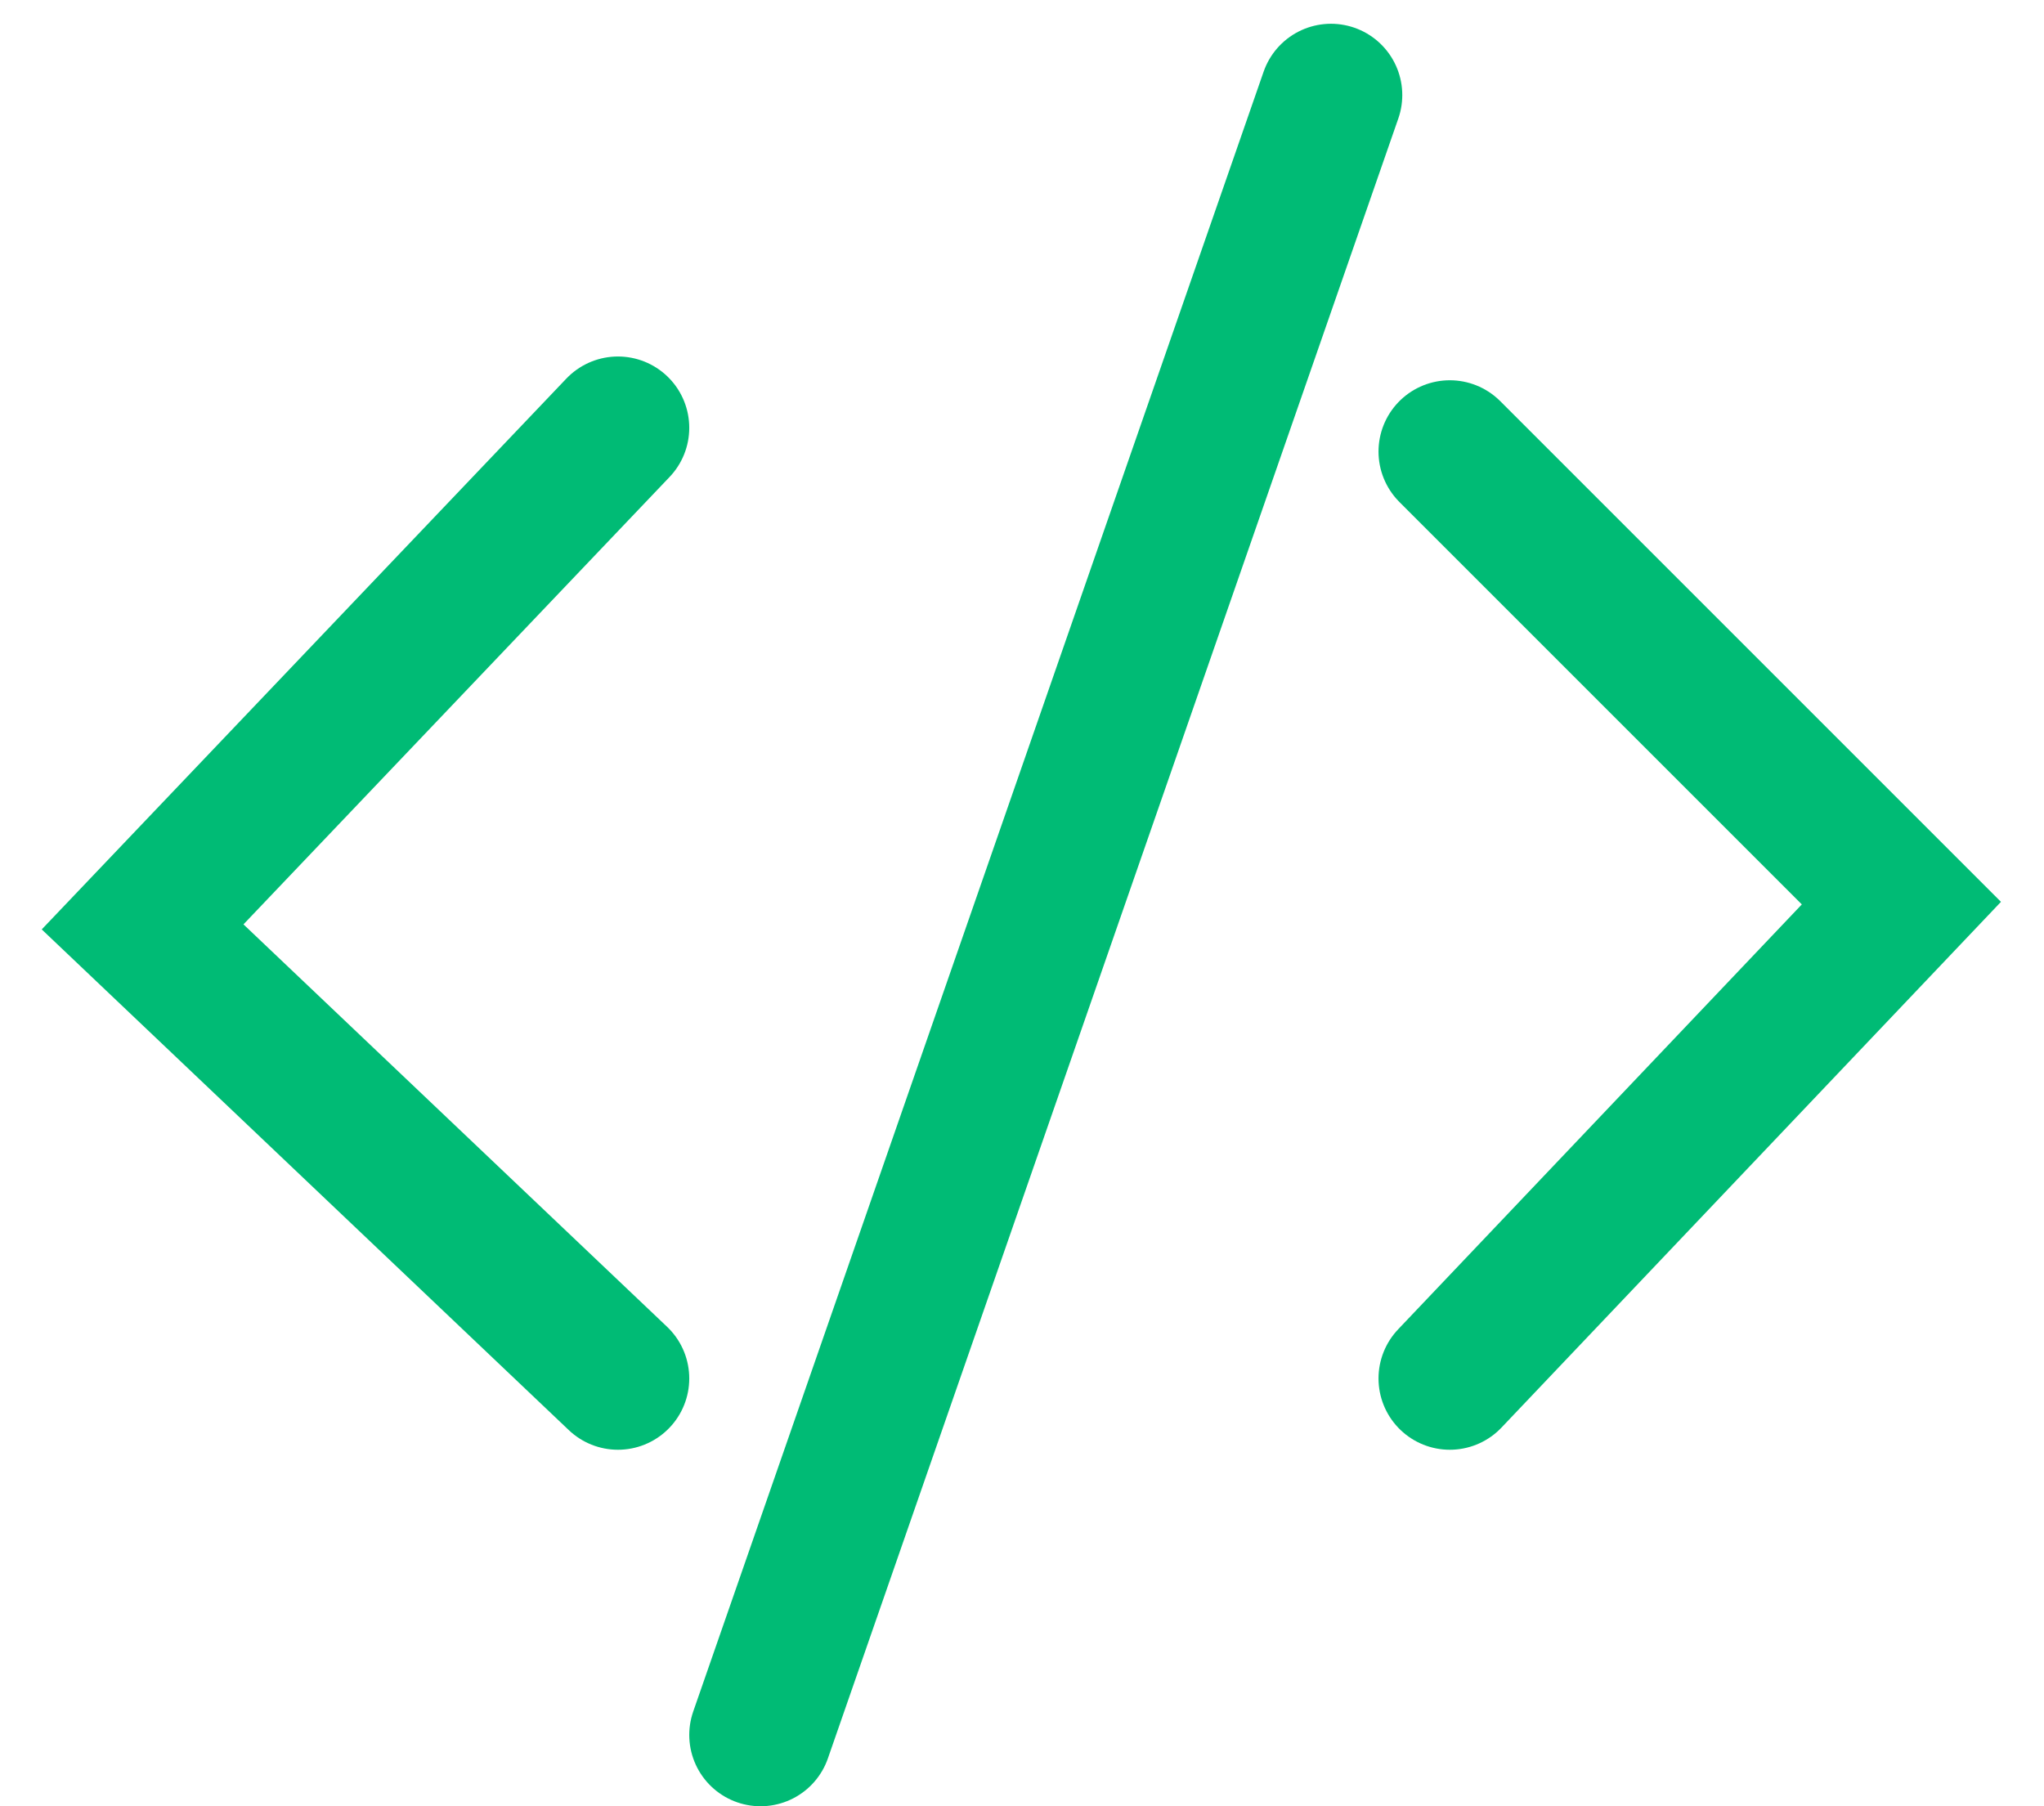 <svg width="43" height="38" viewBox="0 0 43 38" fill="none" xmlns="http://www.w3.org/2000/svg">
<path d="M13 9L3 19.5L13 29" stroke="#00BB75" stroke-width="3" stroke-linecap="round"/>
<path d="M16 36.5L28 2" stroke="#00BB75" stroke-width="3" stroke-linecap="round"/>
<path d="M30.5 9.5L40 19L30.5 29" stroke="#00BB75" stroke-width="3" stroke-linecap="round"/>
</svg>

